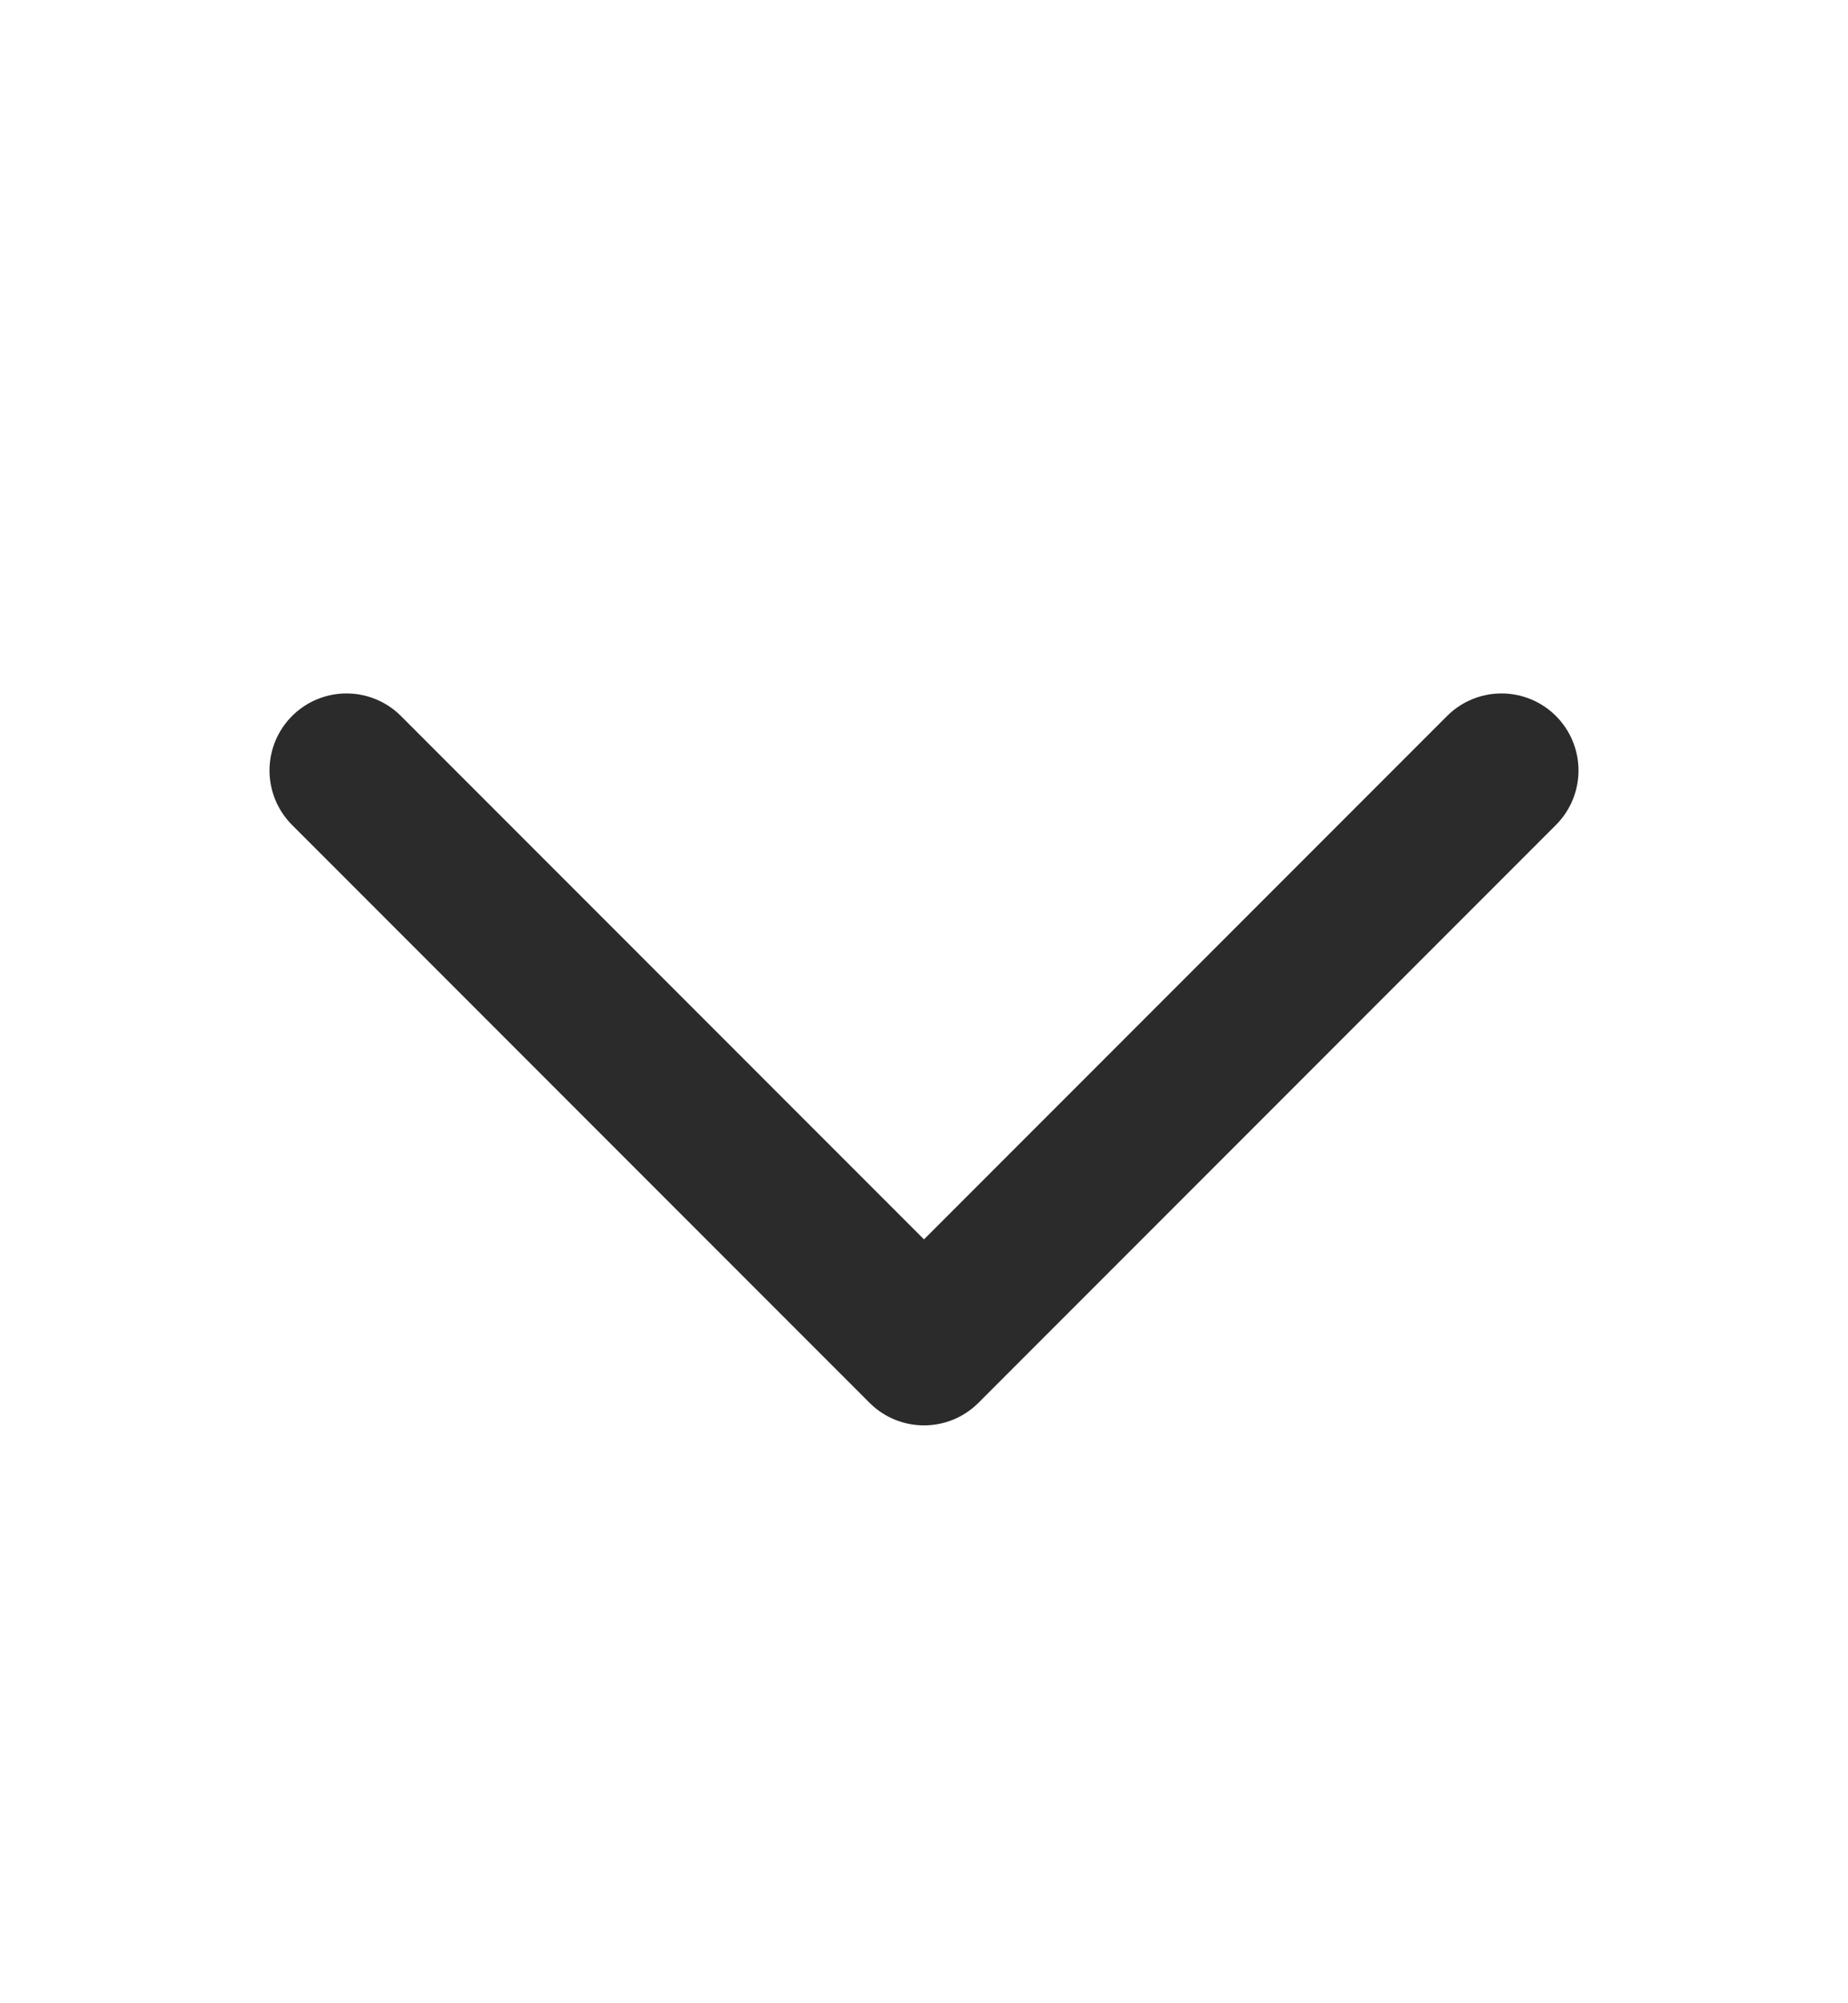 <svg width="12" height="13" viewBox="0 0 12 13" fill="none" xmlns="http://www.w3.org/2000/svg">
<path d="M9.75 5L6 8.75L2.25 5" stroke="#2B2B2B" stroke-linecap="round" stroke-linejoin="round"/>
</svg>
